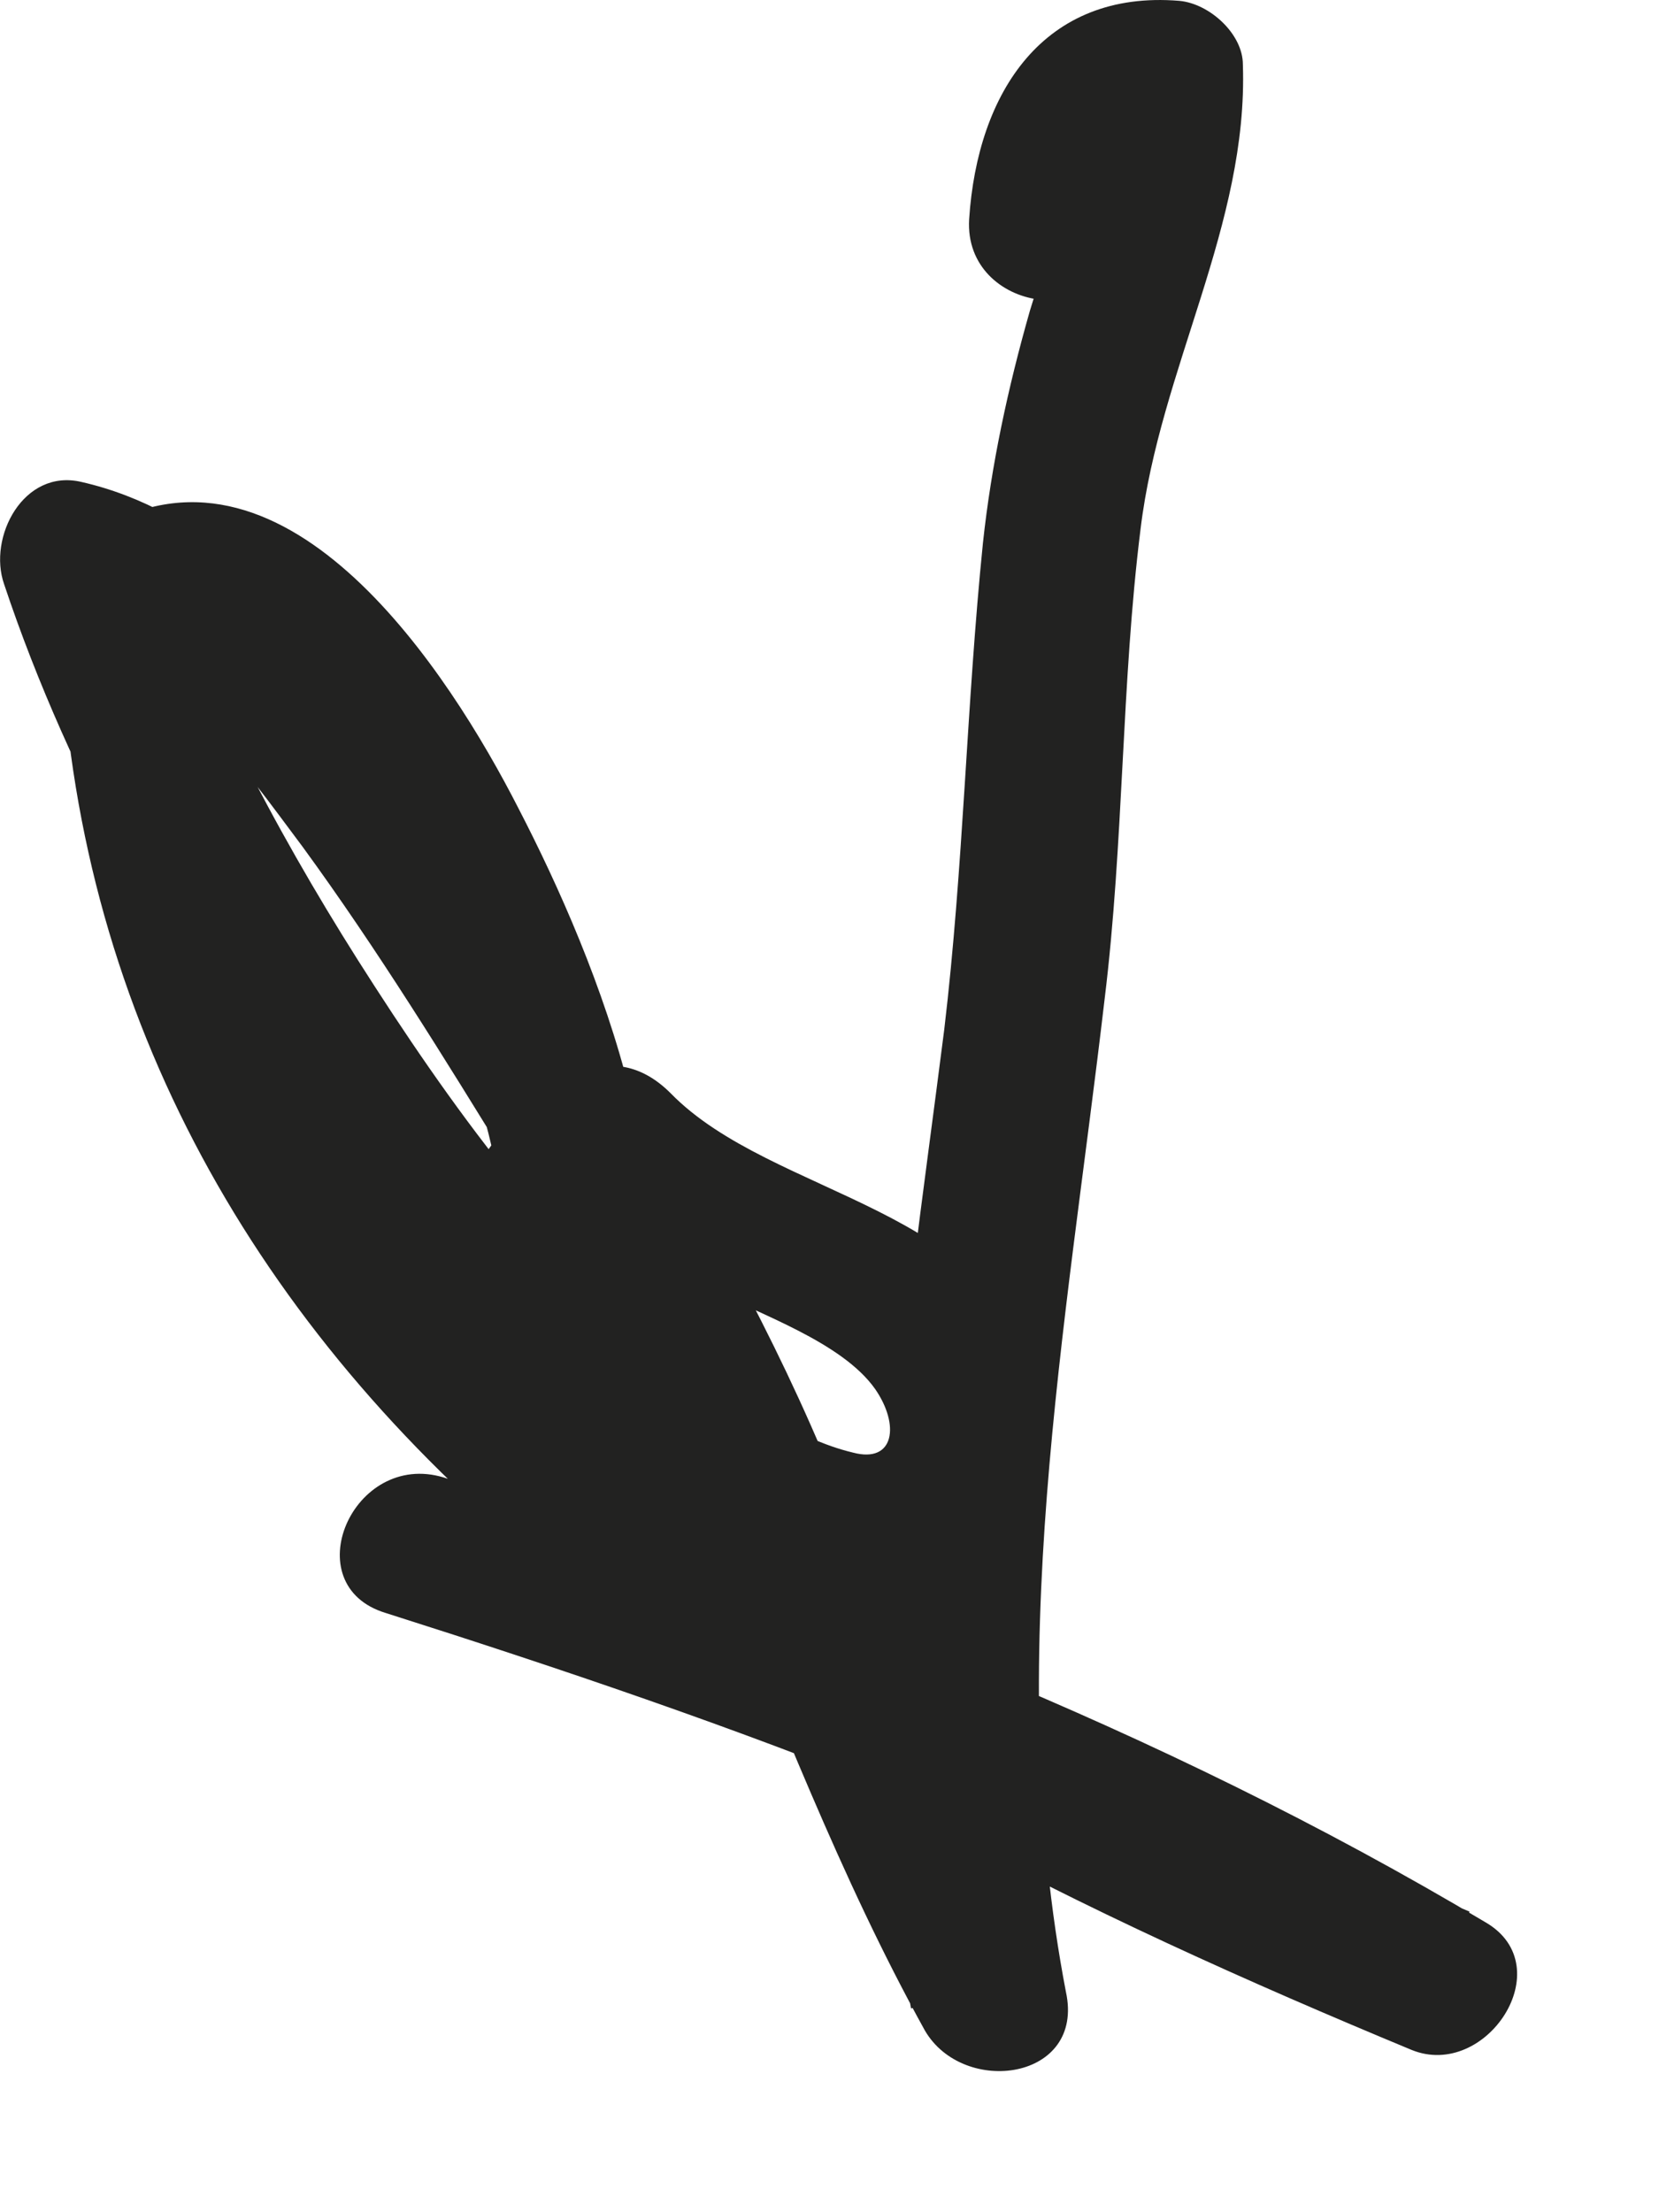 <?xml version="1.0" encoding="utf-8"?>
<svg xmlns="http://www.w3.org/2000/svg" fill="none" height="100%" overflow="visible" preserveAspectRatio="none" style="display: block;" viewBox="0 0 6 8" width="100%">
<path d="M4.015 0.853C4.015 0.733 4.015 0.513 4.175 0.523C4.095 0.443 4.025 0.373 3.945 0.293C3.945 0.593 3.805 0.853 3.725 1.123C3.645 1.403 3.585 1.683 3.555 1.963C3.495 2.553 3.485 3.133 3.415 3.723C3.265 4.903 3.065 6.083 3.295 7.263C3.465 7.213 3.635 7.173 3.805 7.123C3.475 6.523 3.245 5.883 2.975 5.253C2.755 4.733 2.475 4.253 2.185 3.773C1.925 3.343 1.665 2.913 1.345 2.533C1.065 2.193 0.735 1.843 0.295 1.743C0.085 1.693 -0.045 1.943 0.015 2.113C0.255 2.833 0.645 3.503 1.075 4.123C1.485 4.713 1.975 5.293 2.625 5.633C2.865 5.753 3.155 5.873 3.415 5.753C3.685 5.633 3.785 5.263 3.735 4.993C3.615 4.363 2.795 4.333 2.425 3.953C2.315 3.843 2.185 3.823 2.045 3.903C1.595 4.173 1.515 4.663 1.795 5.093C1.905 5.263 2.175 5.203 2.255 5.033C2.535 4.403 2.165 3.483 1.875 2.923C1.625 2.433 1.045 1.533 0.375 1.903C0.295 1.943 0.215 2.013 0.215 2.113C0.215 3.453 0.785 4.603 1.775 5.493C2.735 6.353 3.925 6.923 5.105 7.413C5.375 7.523 5.645 7.113 5.375 6.953C4.185 6.243 2.915 5.763 1.605 5.343C1.275 5.243 1.065 5.733 1.395 5.833C2.655 6.233 3.905 6.683 5.045 7.373C5.135 7.223 5.225 7.063 5.315 6.913C3.255 6.053 0.755 4.743 0.745 2.183C0.695 2.253 0.635 2.323 0.585 2.393C0.725 2.313 0.835 2.393 0.965 2.523C1.175 2.733 1.335 3.013 1.455 3.283C1.645 3.683 1.955 4.403 1.765 4.823C1.915 4.803 2.075 4.783 2.225 4.763C2.095 4.563 2.195 4.443 2.375 4.333C2.245 4.313 2.125 4.303 1.995 4.283C2.165 4.453 2.365 4.553 2.575 4.663C2.745 4.753 3.045 4.853 3.165 5.023C3.255 5.153 3.235 5.293 3.085 5.253C2.875 5.203 2.665 5.053 2.495 4.913C2.005 4.523 1.625 3.993 1.295 3.473C0.985 2.983 0.715 2.463 0.525 1.913C0.435 2.033 0.335 2.163 0.245 2.283C0.595 2.363 0.885 2.783 1.095 3.063C1.365 3.433 1.605 3.823 1.845 4.213C2.115 4.663 2.365 5.113 2.565 5.603C2.815 6.193 3.035 6.783 3.345 7.343C3.485 7.583 3.925 7.523 3.855 7.203C3.625 6.003 3.855 4.813 3.995 3.613C4.065 3.043 4.055 2.473 4.125 1.913C4.195 1.333 4.515 0.813 4.495 0.233C4.495 0.123 4.375 0.013 4.265 0.003C3.775 -0.037 3.535 0.333 3.505 0.793C3.485 1.133 4.015 1.203 4.035 0.863L4.015 0.853Z" fill="#222221" id="Vector"/>
</svg>
